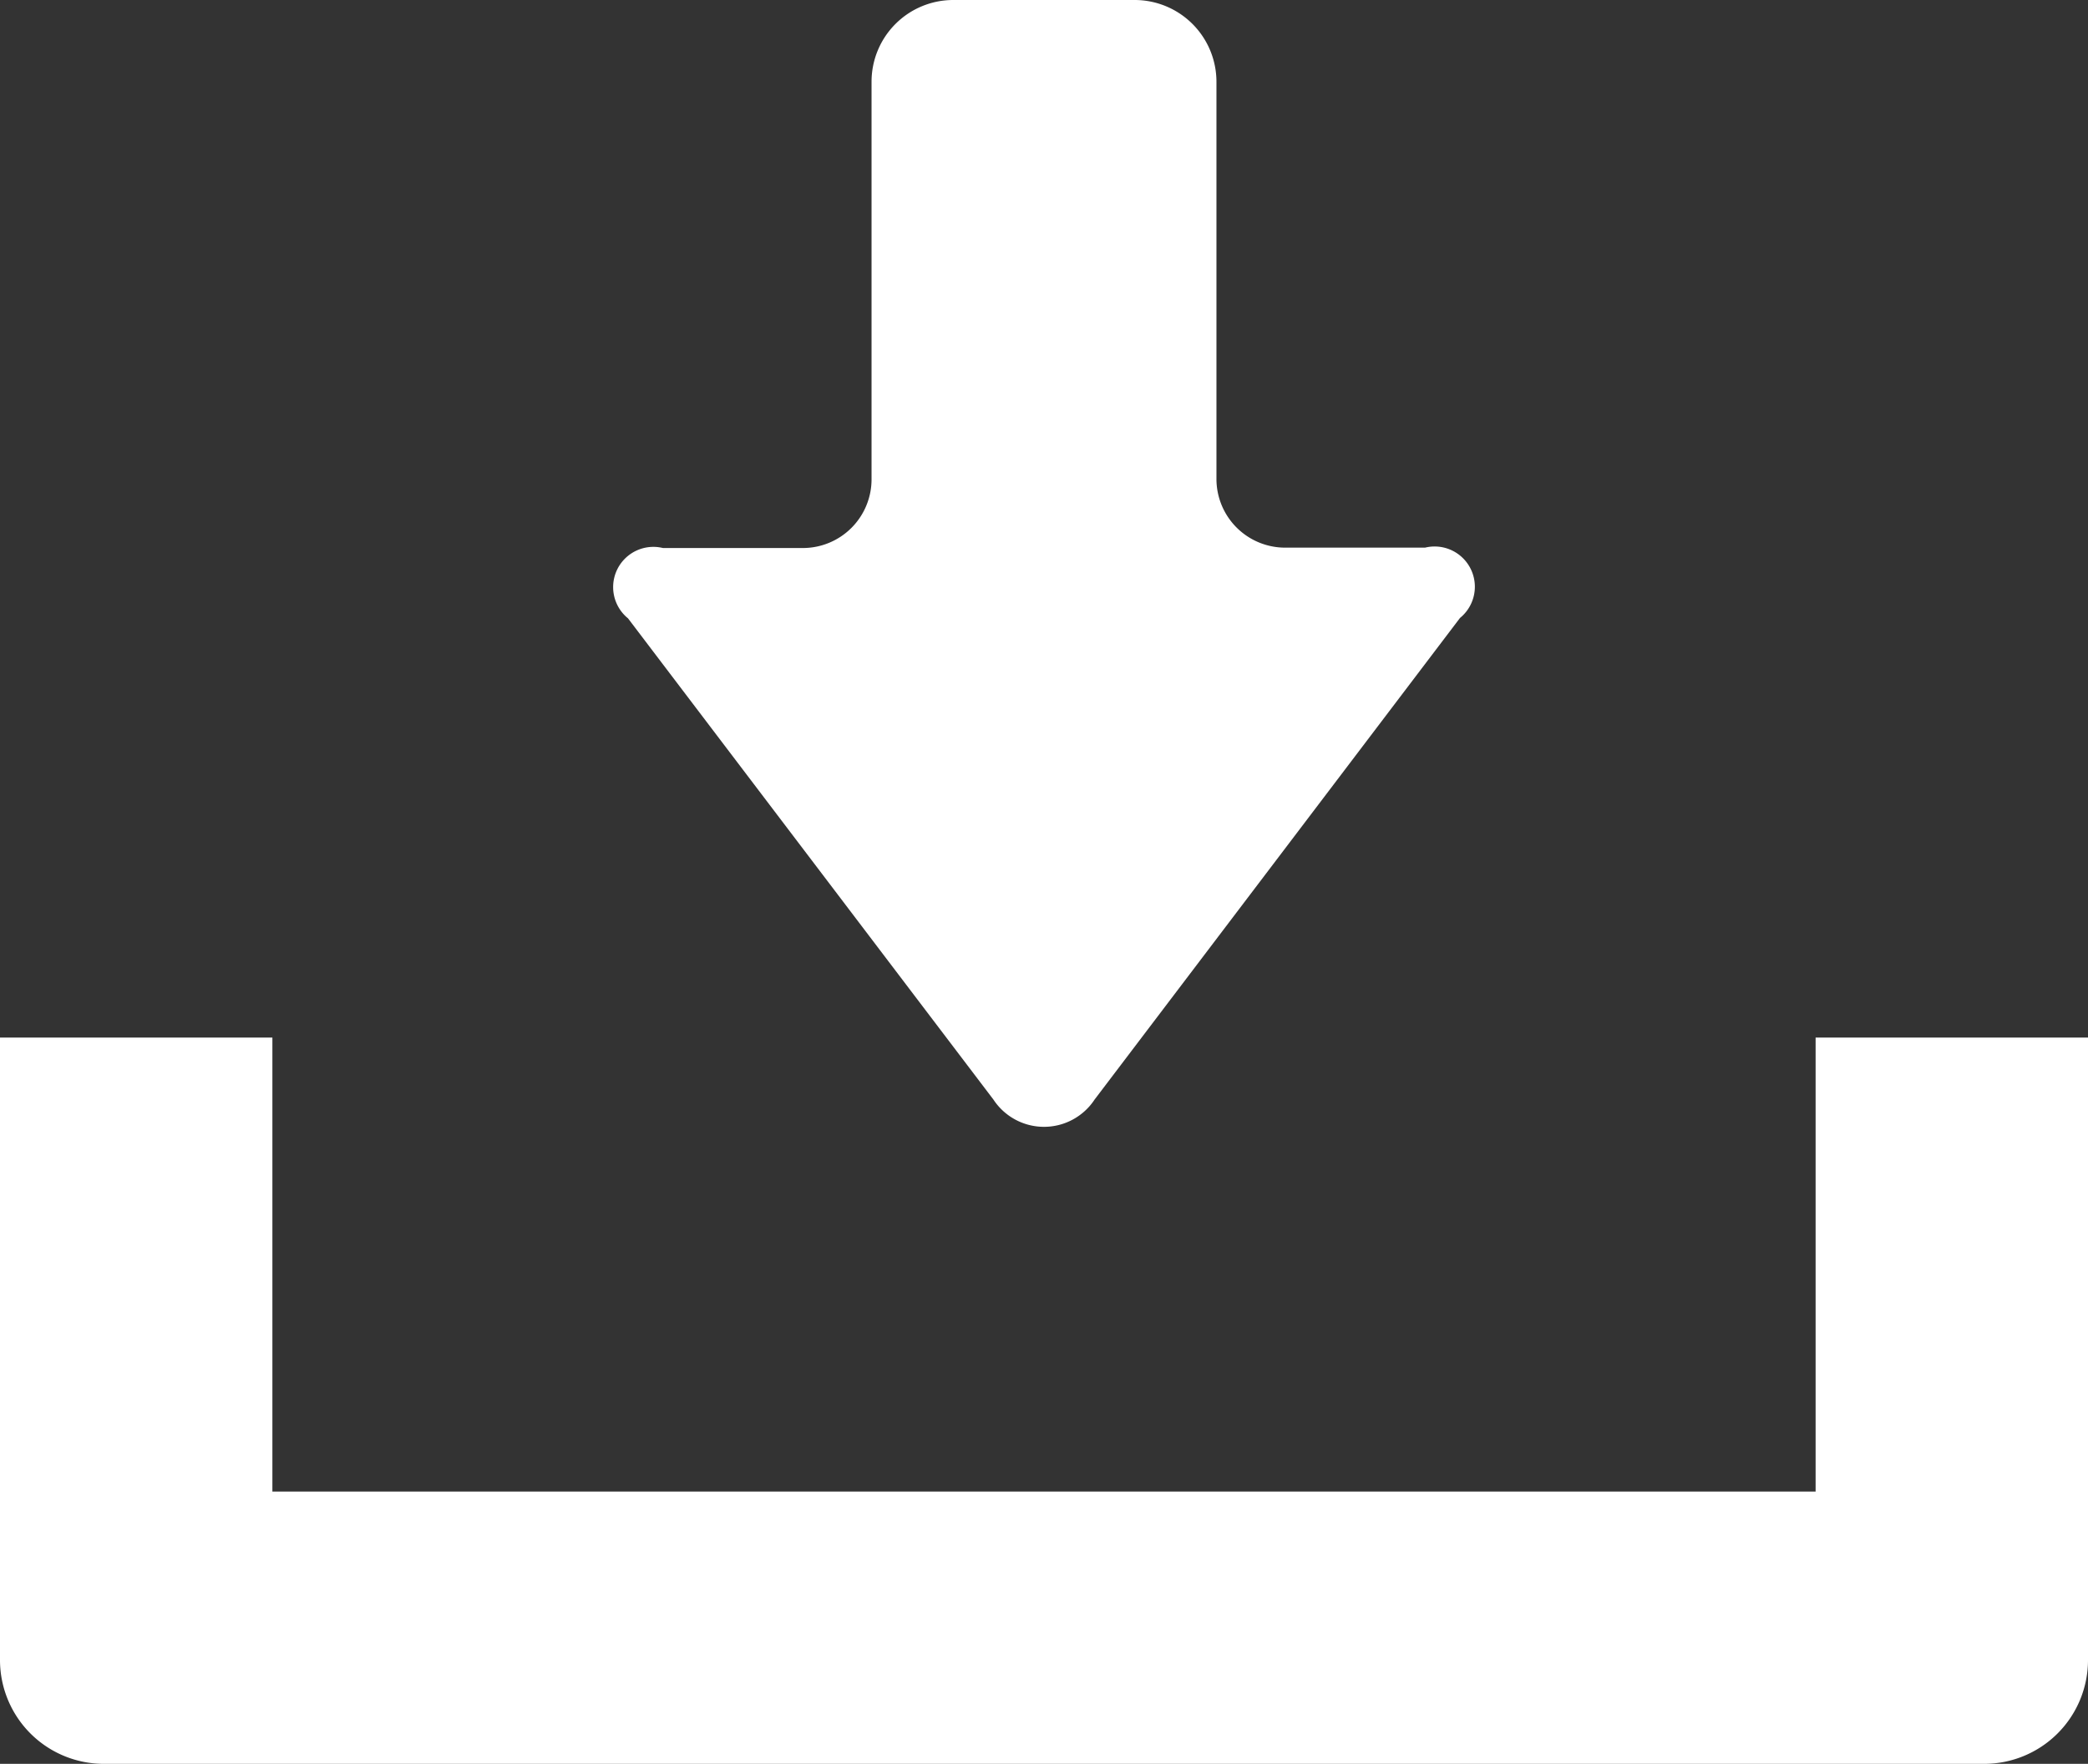 <svg xmlns="http://www.w3.org/2000/svg" width="22" height="18.584" viewBox="0 0 22 18.584">
  <rect x="0" y="0" width="22" height="18.584" fill="#333333" stroke="none"/>
  <g id="無料のダウンロードのアイコン素材" transform="translate(0 -39.75)">
    <path id="パス_267" data-name="パス 267" d="M154.576,51.335a.638.638,0,0,0,1.066,0l3.85-5.074a.424.424,0,0,0-.368-.741H157.65a.724.724,0,0,1-.724-.724V40.611a.862.862,0,0,0-.86-.861h-1.914a.861.861,0,0,0-.86.861V44.8a.724.724,0,0,1-.724.724h-1.474a.424.424,0,0,0-.368.741Z" transform="translate(-144.109)" fill="#fff"/>
    <path id="パス_268" data-name="パス 268" d="M19.13,294.16v4.783H2.87V294.16H0v6.559a1.094,1.094,0,0,0,1.093,1.093H20.907A1.094,1.094,0,0,0,22,300.719V294.16Z" transform="translate(0 -243.478)" fill="#fff"/>
  </g>
</svg>
